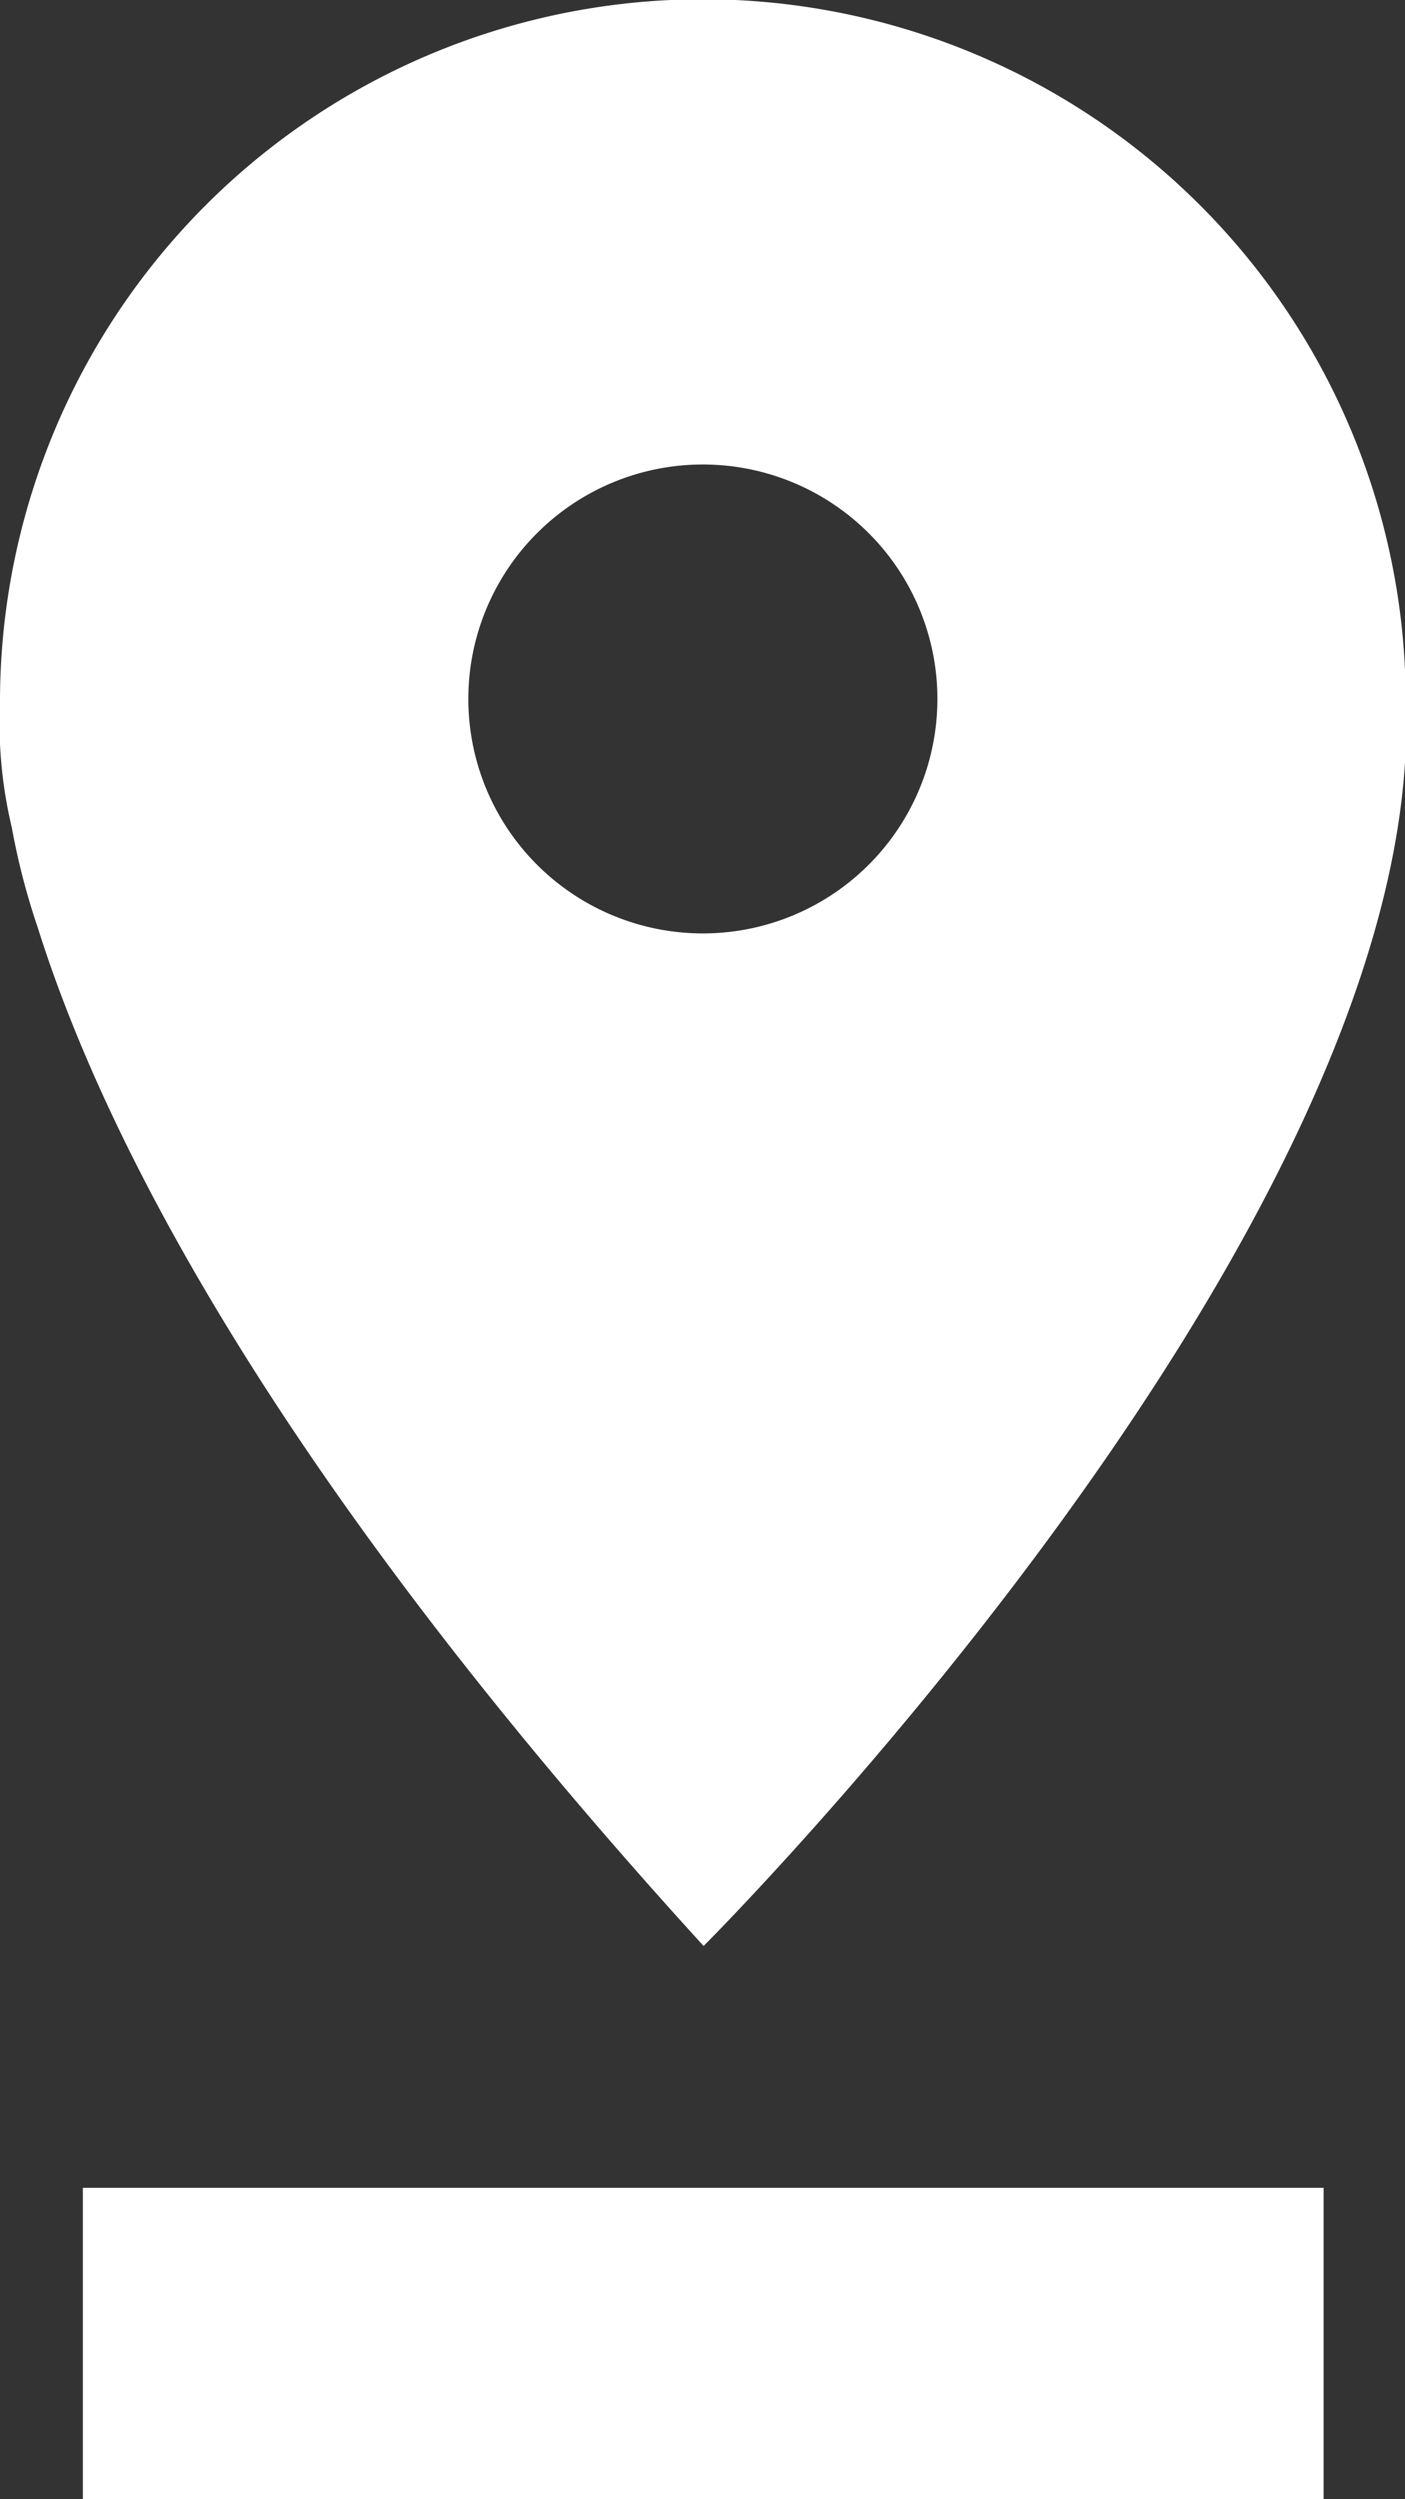 <svg xmlns="http://www.w3.org/2000/svg" viewBox="0 0 18.99 33.79"><rect x="0" y="0" width="18.99" height="33.79" fill="#333333" stroke="none"/><defs><style>.cls-1{fill:#fff;}</style></defs><title>Fichier 1</title><g id="Calque_2" data-name="Calque 2"><g id="Calque_1-2" data-name="Calque 1"><path class="cls-1" d="M19,9.49a9.49,9.49,0,0,0-19,0v0a6.12,6.12,0,0,0,.16,1.7,9.41,9.41,0,0,0,.35,1.35c.86,2.74,3.12,7.32,9,13.77,0,0,9.79-9.78,9.49-16.84ZM9.5,12.62a3.17,3.17,0,1,1,3.17-3.17A3.17,3.17,0,0,1,9.5,12.62Z"/><rect class="cls-1" x="1.12" y="29.58" width="16.77" height="4.21"/></g></g></svg>